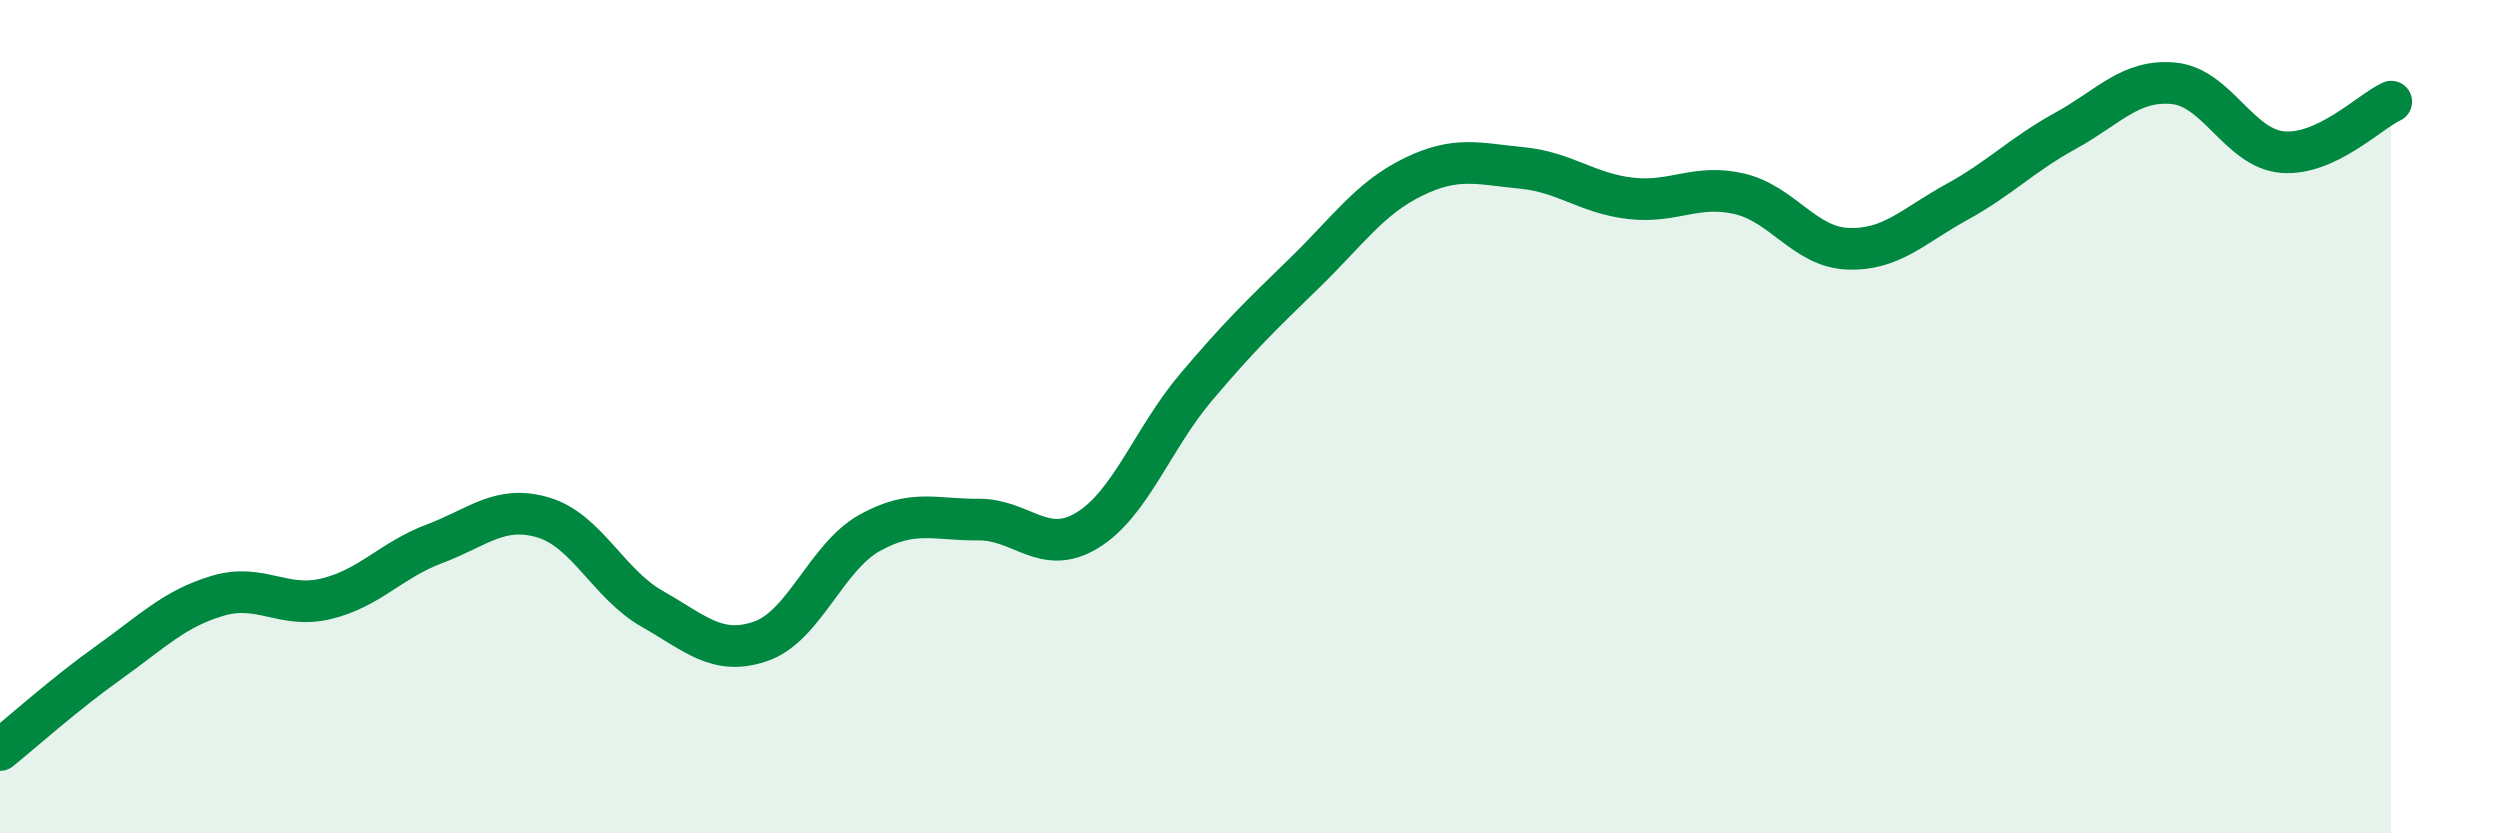 
    <svg width="60" height="20" viewBox="0 0 60 20" xmlns="http://www.w3.org/2000/svg">
      <path
        d="M 0,18 C 0.52,17.58 1.57,16.64 2.61,15.9 C 3.65,15.16 4.18,14.61 5.22,14.3 C 6.26,13.99 6.79,14.62 7.83,14.37 C 8.87,14.12 9.39,13.44 10.43,13.05 C 11.47,12.66 12,12.11 13.04,12.42 C 14.08,12.73 14.61,14.02 15.65,14.61 C 16.69,15.2 17.22,15.75 18.26,15.39 C 19.3,15.03 19.83,13.37 20.87,12.79 C 21.91,12.21 22.44,12.48 23.48,12.47 C 24.52,12.46 25.05,13.36 26.09,12.73 C 27.13,12.1 27.66,10.53 28.7,9.3 C 29.74,8.07 30.26,7.57 31.3,6.56 C 32.34,5.55 32.87,4.76 33.91,4.25 C 34.95,3.74 35.48,3.93 36.52,4.03 C 37.56,4.13 38.09,4.64 39.13,4.76 C 40.17,4.88 40.7,4.41 41.74,4.65 C 42.78,4.89 43.31,5.93 44.35,5.97 C 45.39,6.01 45.92,5.42 46.96,4.85 C 48,4.28 48.53,3.71 49.57,3.14 C 50.61,2.57 51.13,1.9 52.17,2 C 53.21,2.1 53.74,3.56 54.78,3.65 C 55.82,3.74 56.87,2.68 57.39,2.44L57.39 20L0 20Z"
        fill="#008740"
        opacity="0.1"
        stroke-linecap="round"
        stroke-linejoin="round"
      />
      <path
        d="M 0,18 C 0.52,17.58 1.57,16.64 2.61,15.9 C 3.65,15.16 4.18,14.61 5.22,14.3 C 6.26,13.99 6.79,14.62 7.83,14.37 C 8.87,14.12 9.39,13.44 10.43,13.05 C 11.47,12.66 12,12.11 13.04,12.42 C 14.08,12.73 14.61,14.02 15.65,14.61 C 16.69,15.2 17.22,15.75 18.26,15.39 C 19.3,15.03 19.83,13.37 20.87,12.79 C 21.91,12.21 22.44,12.48 23.48,12.47 C 24.52,12.46 25.05,13.36 26.09,12.73 C 27.13,12.1 27.66,10.53 28.7,9.3 C 29.74,8.07 30.26,7.57 31.3,6.56 C 32.34,5.55 32.87,4.76 33.91,4.25 C 34.95,3.74 35.48,3.93 36.52,4.03 C 37.56,4.13 38.09,4.64 39.13,4.76 C 40.17,4.88 40.7,4.41 41.74,4.65 C 42.78,4.89 43.31,5.93 44.35,5.97 C 45.39,6.01 45.92,5.42 46.96,4.85 C 48,4.28 48.53,3.71 49.57,3.14 C 50.61,2.57 51.13,1.9 52.17,2 C 53.21,2.1 53.74,3.56 54.78,3.65 C 55.82,3.74 56.87,2.68 57.39,2.44"
        stroke="#008740"
        stroke-width="1"
        fill="none"
        stroke-linecap="round"
        stroke-linejoin="round"
      />
    </svg>
  